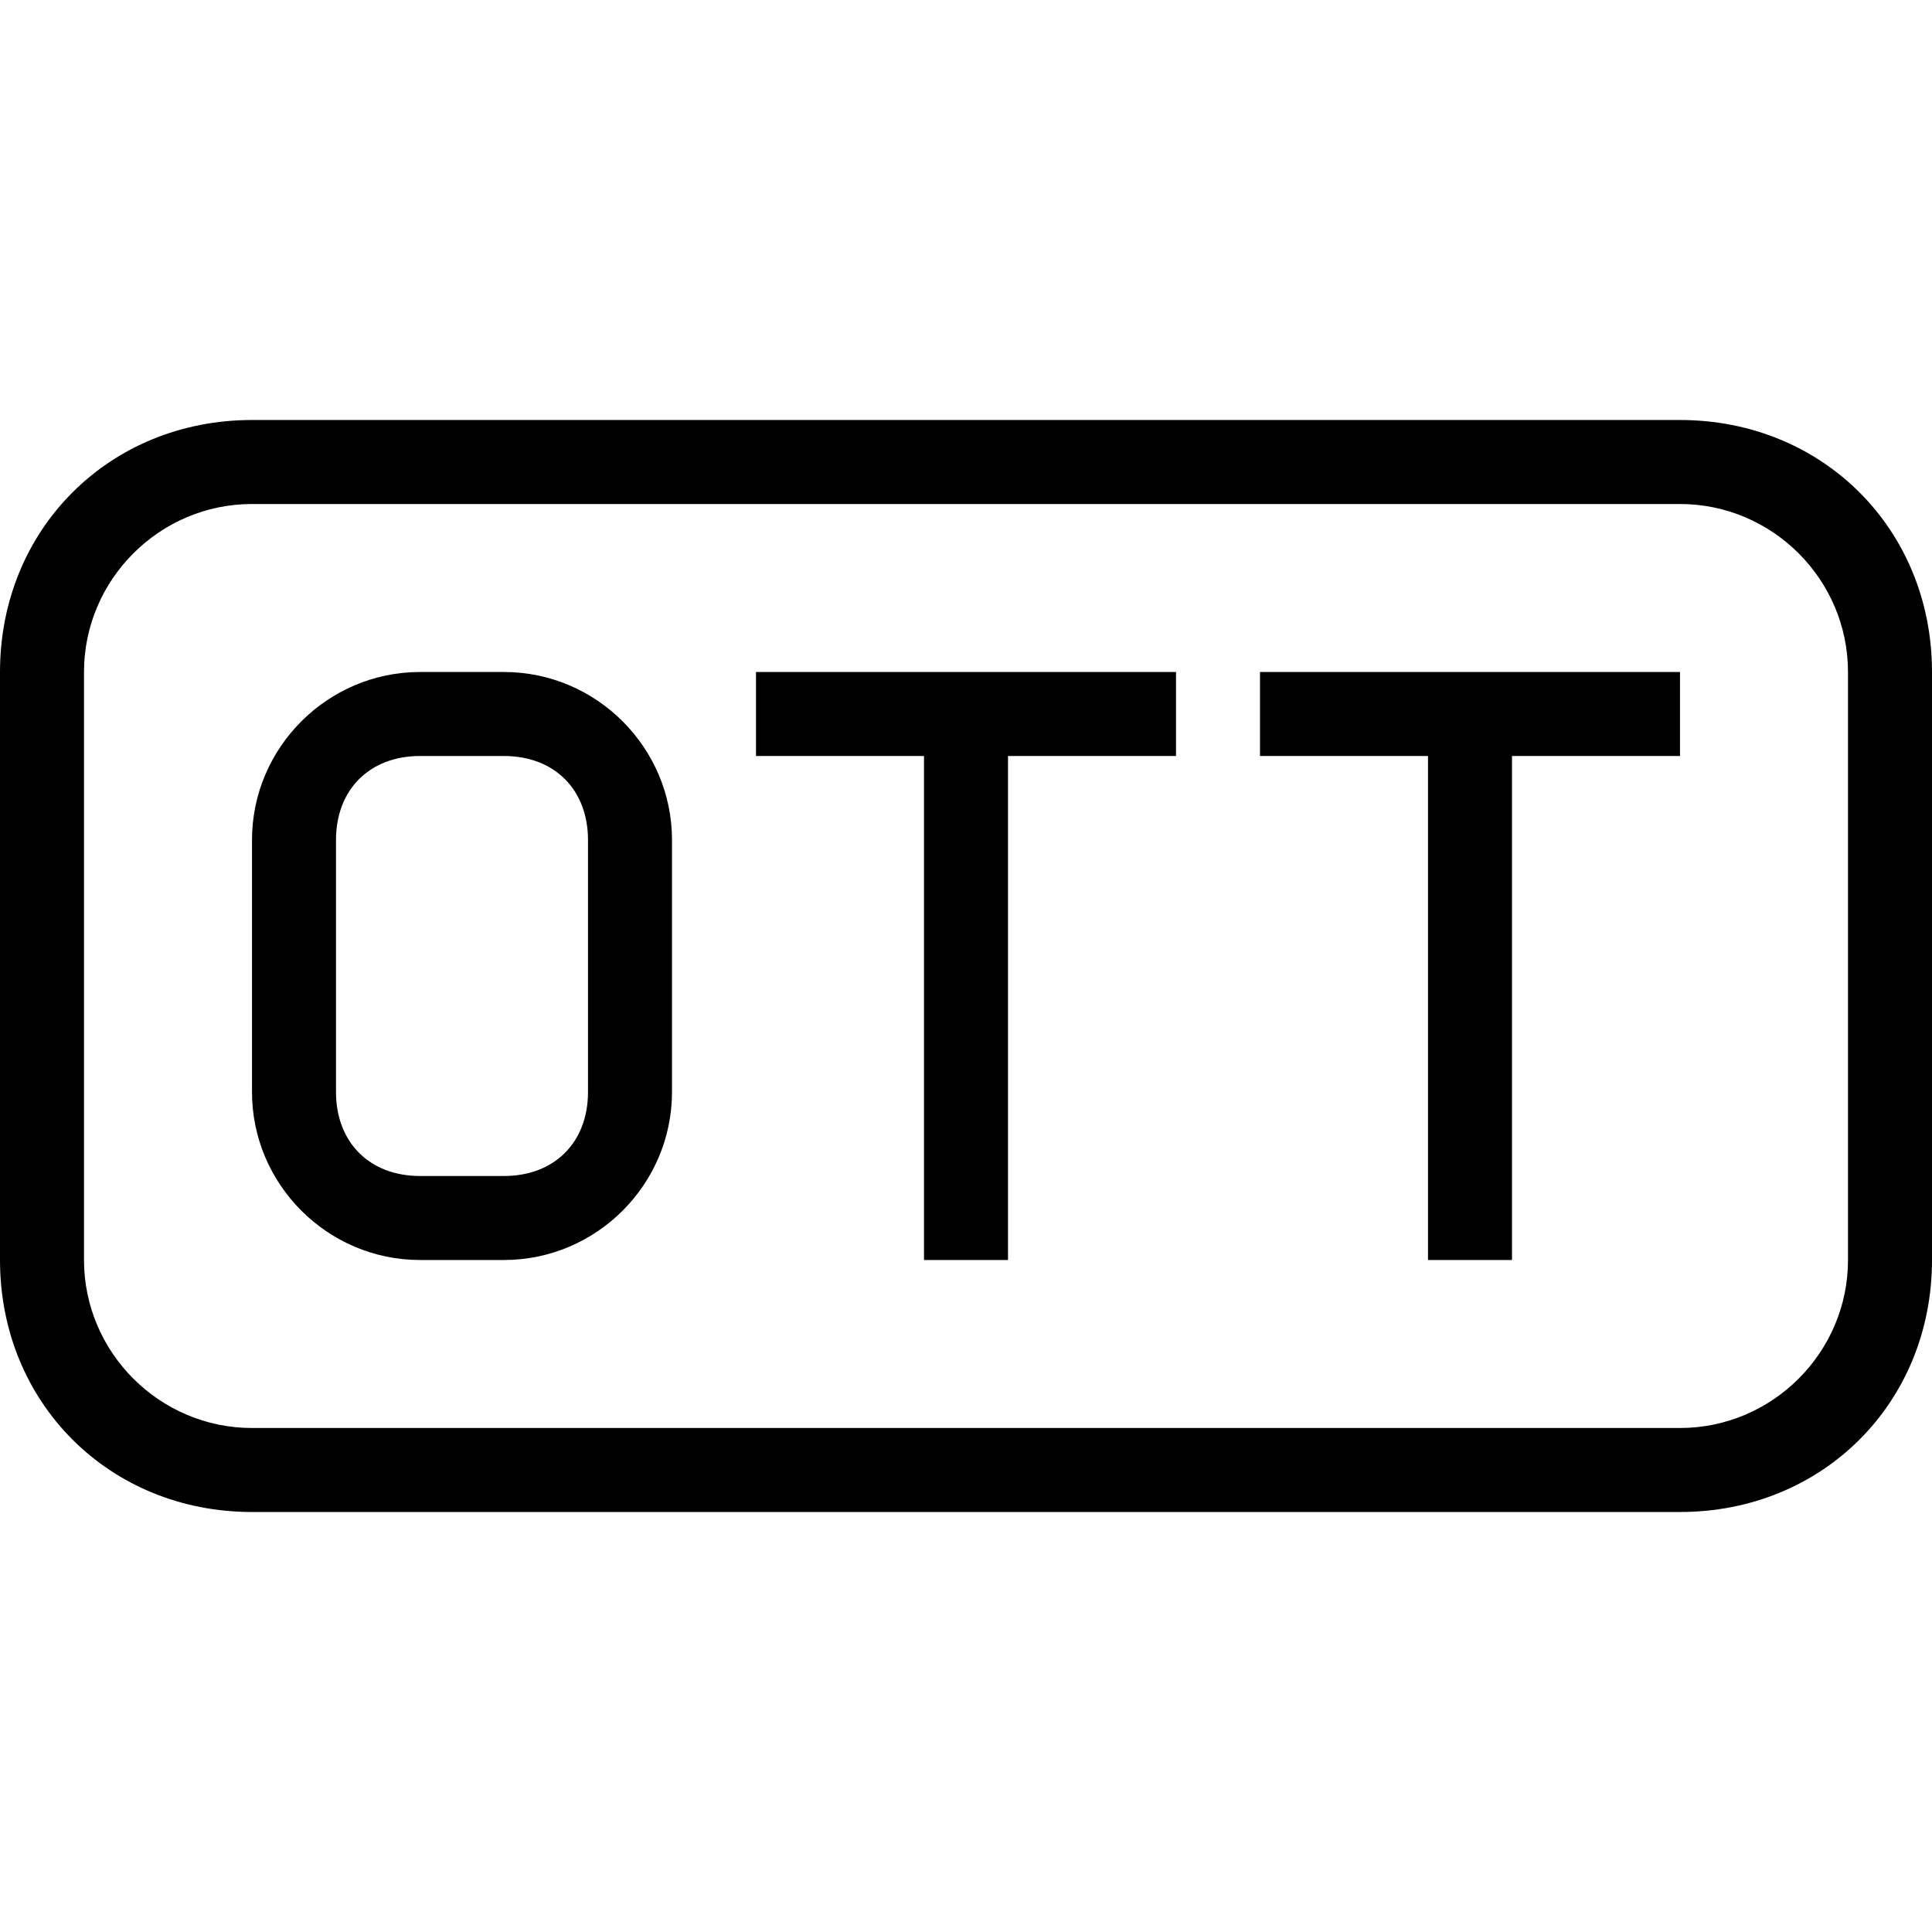 <?xml version="1.0" encoding="iso-8859-1"?>
<!-- Generator: Adobe Illustrator 16.0.0, SVG Export Plug-In . SVG Version: 6.00 Build 0)  -->
<!DOCTYPE svg PUBLIC "-//W3C//DTD SVG 1.1//EN" "http://www.w3.org/Graphics/SVG/1.1/DTD/svg11.dtd">
<svg version="1.1" id="Capa_1" xmlns="http://www.w3.org/2000/svg" xmlns:xlink="http://www.w3.org/1999/xlink" x="0px" y="0px"
	 width="439.875px" height="439.875px" viewBox="0 0 439.875 439.875" style="enable-background:new 0 0 439.875 439.875;"
	 xml:space="preserve">
<g>
	<g>
		<path d="M114.75,153H95.625c-21.038,0-38.25,17.212-38.25,38.25v57.375c0,21.037,17.212,38.25,38.25,38.25h19.125
			c21.038,0,38.25-17.213,38.25-38.25V191.25C153,170.212,135.788,153,114.75,153z M133.875,248.625
			c0,11.475-7.65,19.125-19.125,19.125H95.625c-11.475,0-19.125-7.65-19.125-19.125V191.25c0-11.475,7.65-19.125,19.125-19.125
			h19.125c11.475,0,19.125,7.65,19.125,19.125V248.625z"/>
		<polygon points="172.125,172.125 210.375,172.125 210.375,286.875 229.5,286.875 229.5,172.125 267.75,172.125 267.75,153 
			172.125,153 		"/>
		<path d="M382.5,95.625H57.375C24.862,95.625,0,120.487,0,153v133.875c0,32.513,24.862,57.375,57.375,57.375H382.5
			c32.513,0,57.375-24.862,57.375-57.375V153C439.875,120.487,415.013,95.625,382.5,95.625z M420.75,286.875
			c0,21.037-17.213,38.25-38.25,38.25H57.375c-21.038,0-38.25-17.213-38.25-38.25V153c0-21.038,17.212-38.25,38.25-38.25H382.5
			c21.037,0,38.25,17.212,38.25,38.25V286.875z"/>
		<polygon points="286.875,172.125 325.125,172.125 325.125,286.875 344.25,286.875 344.25,172.125 382.5,172.125 382.5,153 
			286.875,153 		"/>
	</g>
</g>
<g>
</g>
<g>
</g>
<g>
</g>
<g>
</g>
<g>
</g>
<g>
</g>
<g>
</g>
<g>
</g>
<g>
</g>
<g>
</g>
<g>
</g>
<g>
</g>
<g>
</g>
<g>
</g>
<g>
</g>
</svg>
